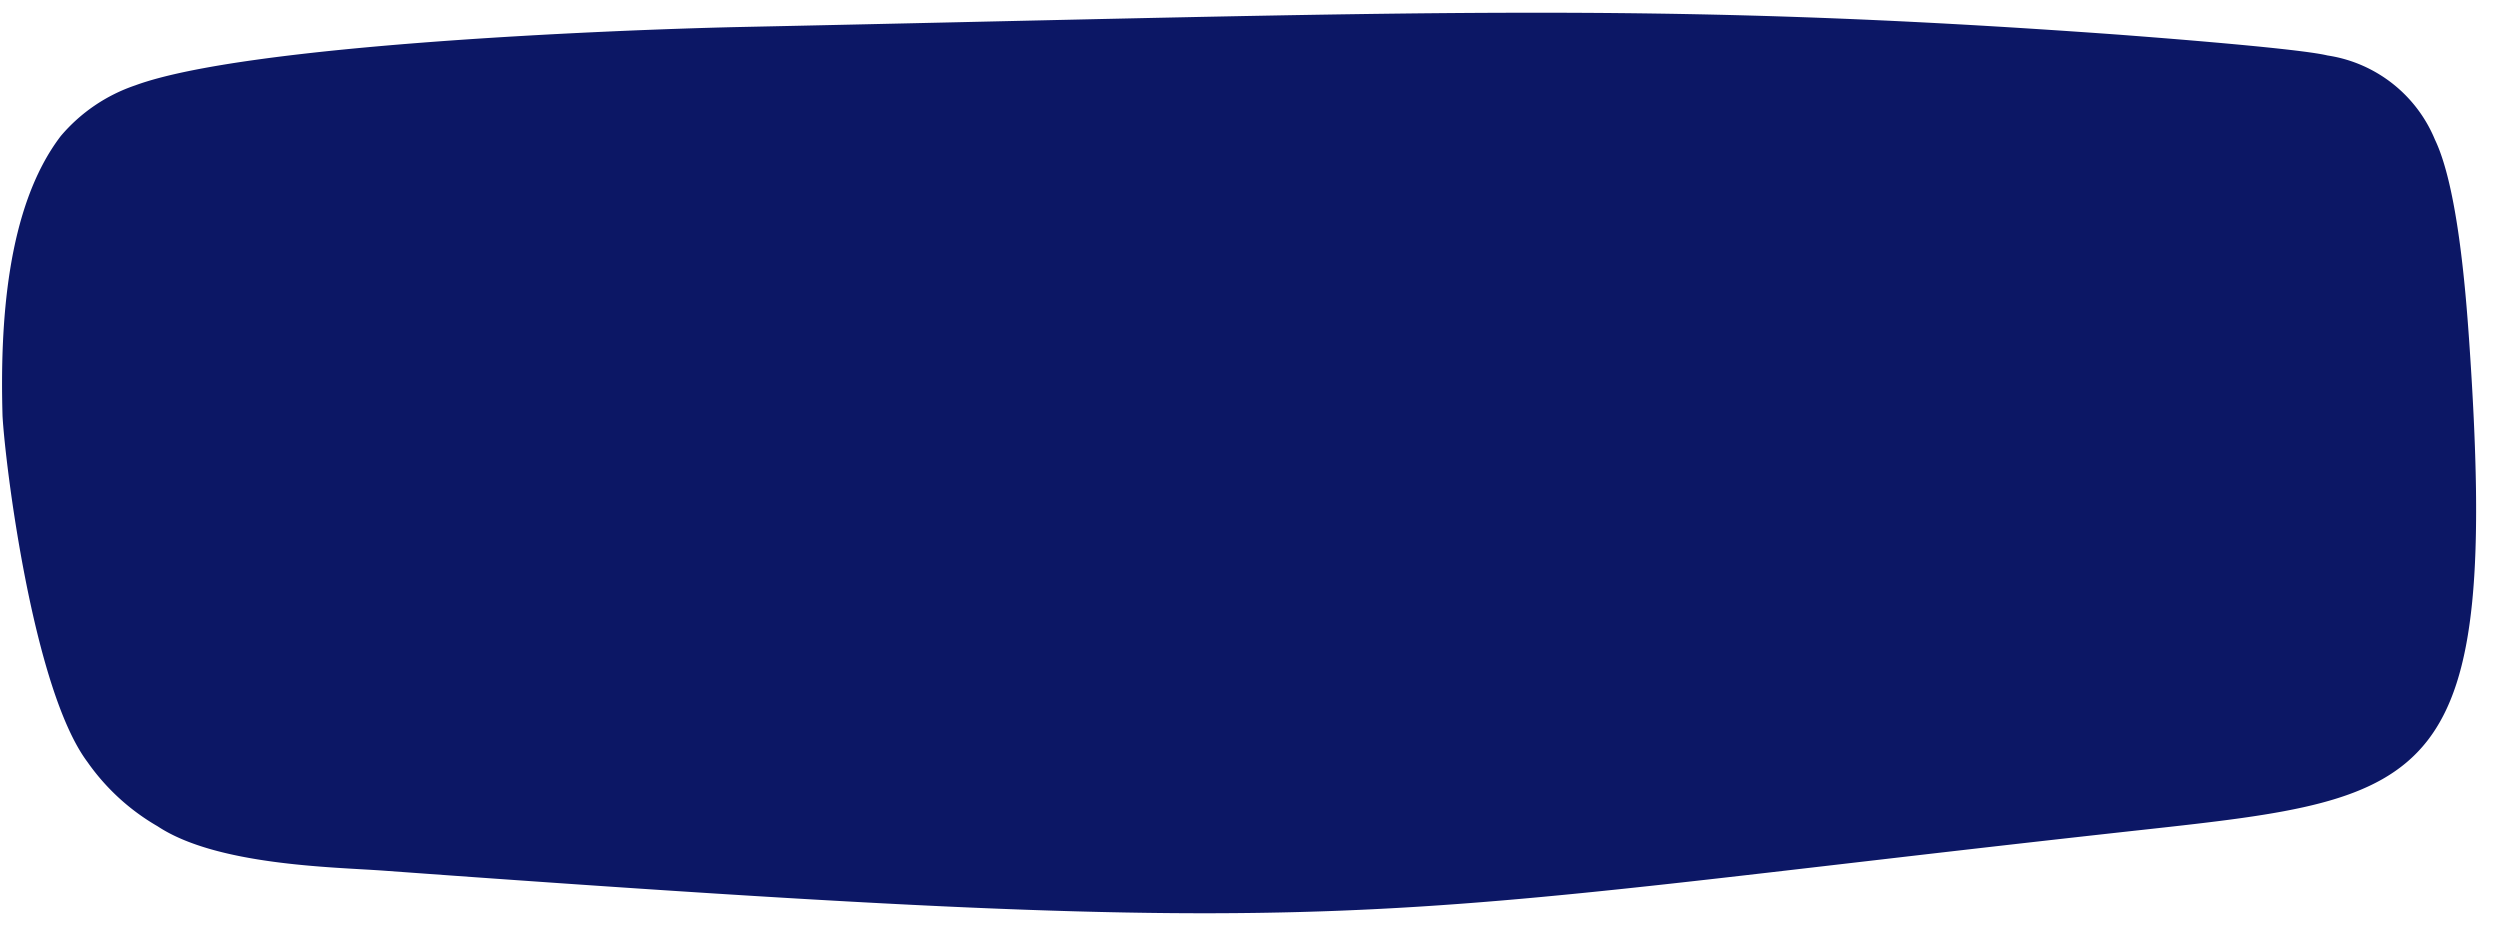 <?xml version="1.0" encoding="UTF-8" standalone="no"?><svg xmlns="http://www.w3.org/2000/svg" xmlns:xlink="http://www.w3.org/1999/xlink" fill="#000000" height="37.2" preserveAspectRatio="xMidYMid meet" version="1" viewBox="-0.1 -0.5 98.7 37.2" width="98.7" zoomAndPan="magnify"><g data-name="Layer 2"><g data-name="Layer 1"><g id="change1_1"><path d="M3.35,29.58a8.67,8.67,0,0,0,2.77,2.54C8.44,33.66,13,33.73,15,33.87c39.78,2.9,37.88,1.86,69.51-1.61C96,31,98.61,30.65,97.38,12.92c-.14-2-.46-6.06-1.35-7.91a5.47,5.47,0,0,0-4.24-3.32c-1.28-.31-8.12-.81-8.22-.82C65.05-.47,56.09,0,28.93.57,24.2.68,9.64,1.25,5.24,2.87a6.65,6.65,0,0,0-2.94,2C.14,7.7-.1,12.37,0,15.92.1,17.78,1.19,26.69,3.35,29.58Z" fill="#0c1765"/></g></g></g></svg>